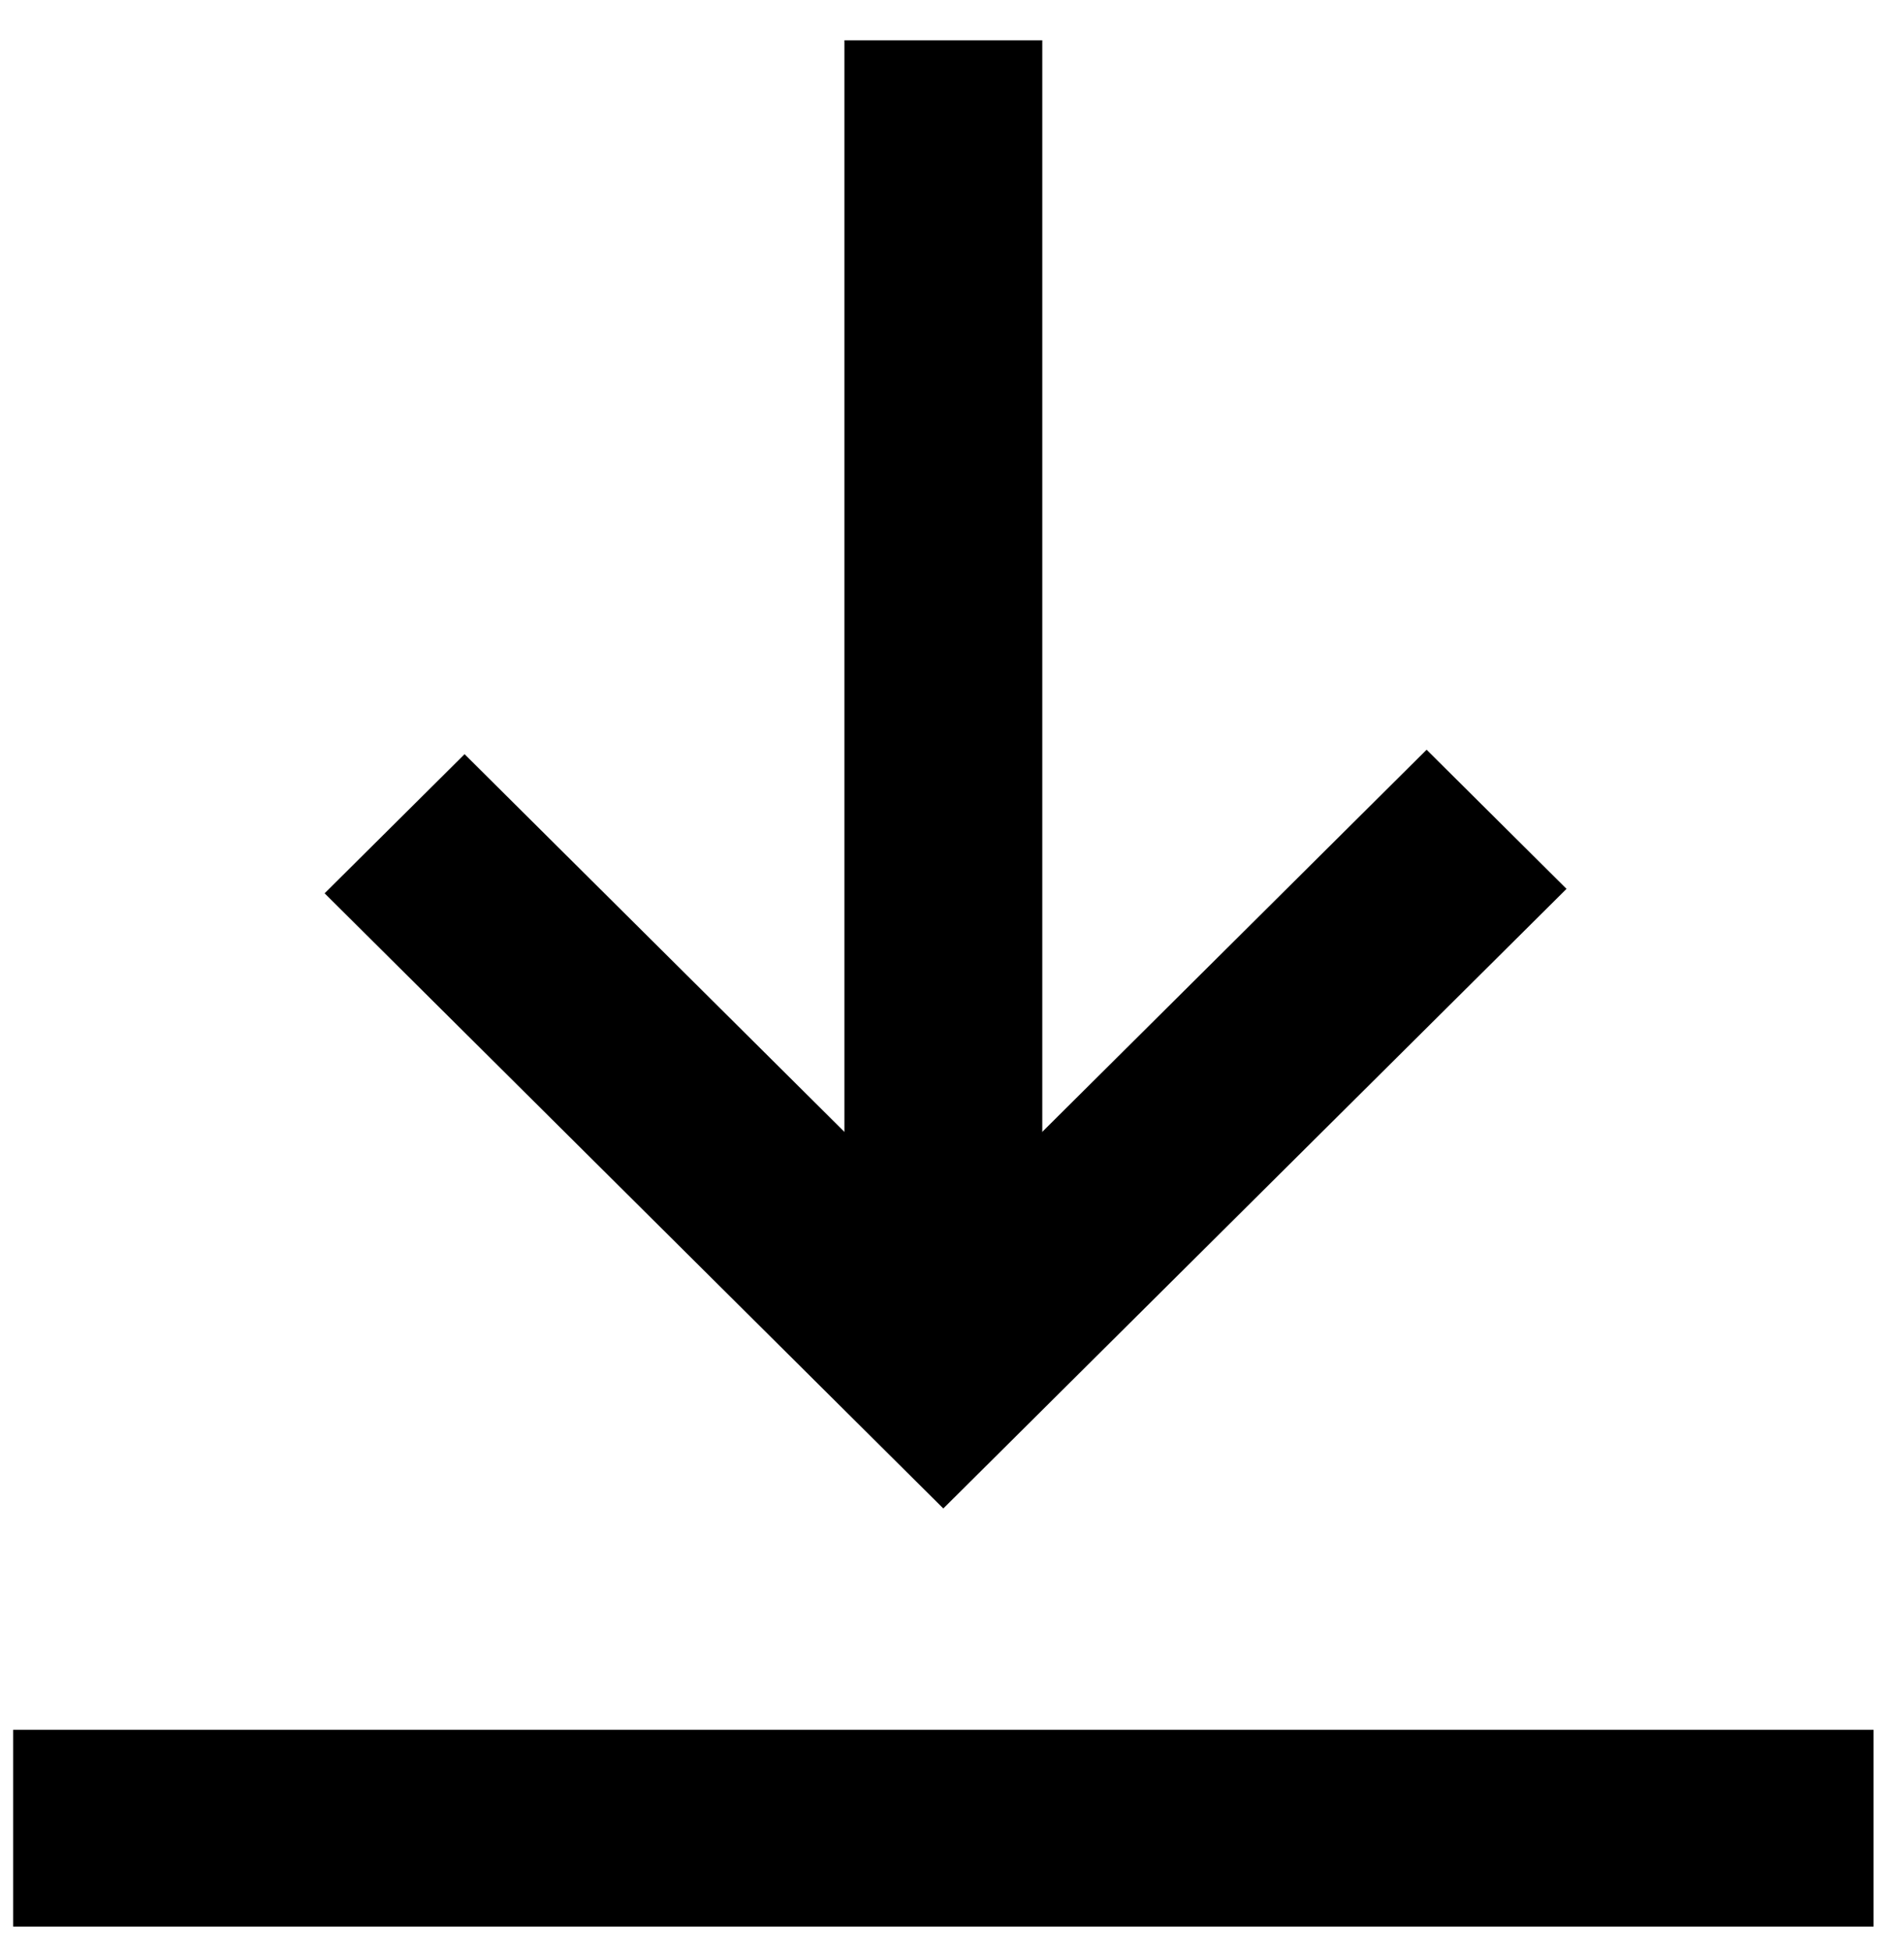<svg width="41" height="42" viewBox="0 0 41 42" fill="none" xmlns="http://www.w3.org/2000/svg">
<path d="M40.343 37.238H0.284V41.474H40.343V37.238Z" fill="black"/>
<path d="M22.444 0.867H18.183V29.479H22.444V0.867Z" fill="black"/>
<path d="M20.313 32.474L6.99 19.231L10.004 16.236L20.313 26.484L30.72 16.14L33.733 19.135L20.313 32.474Z" fill="black"/>
</svg>
